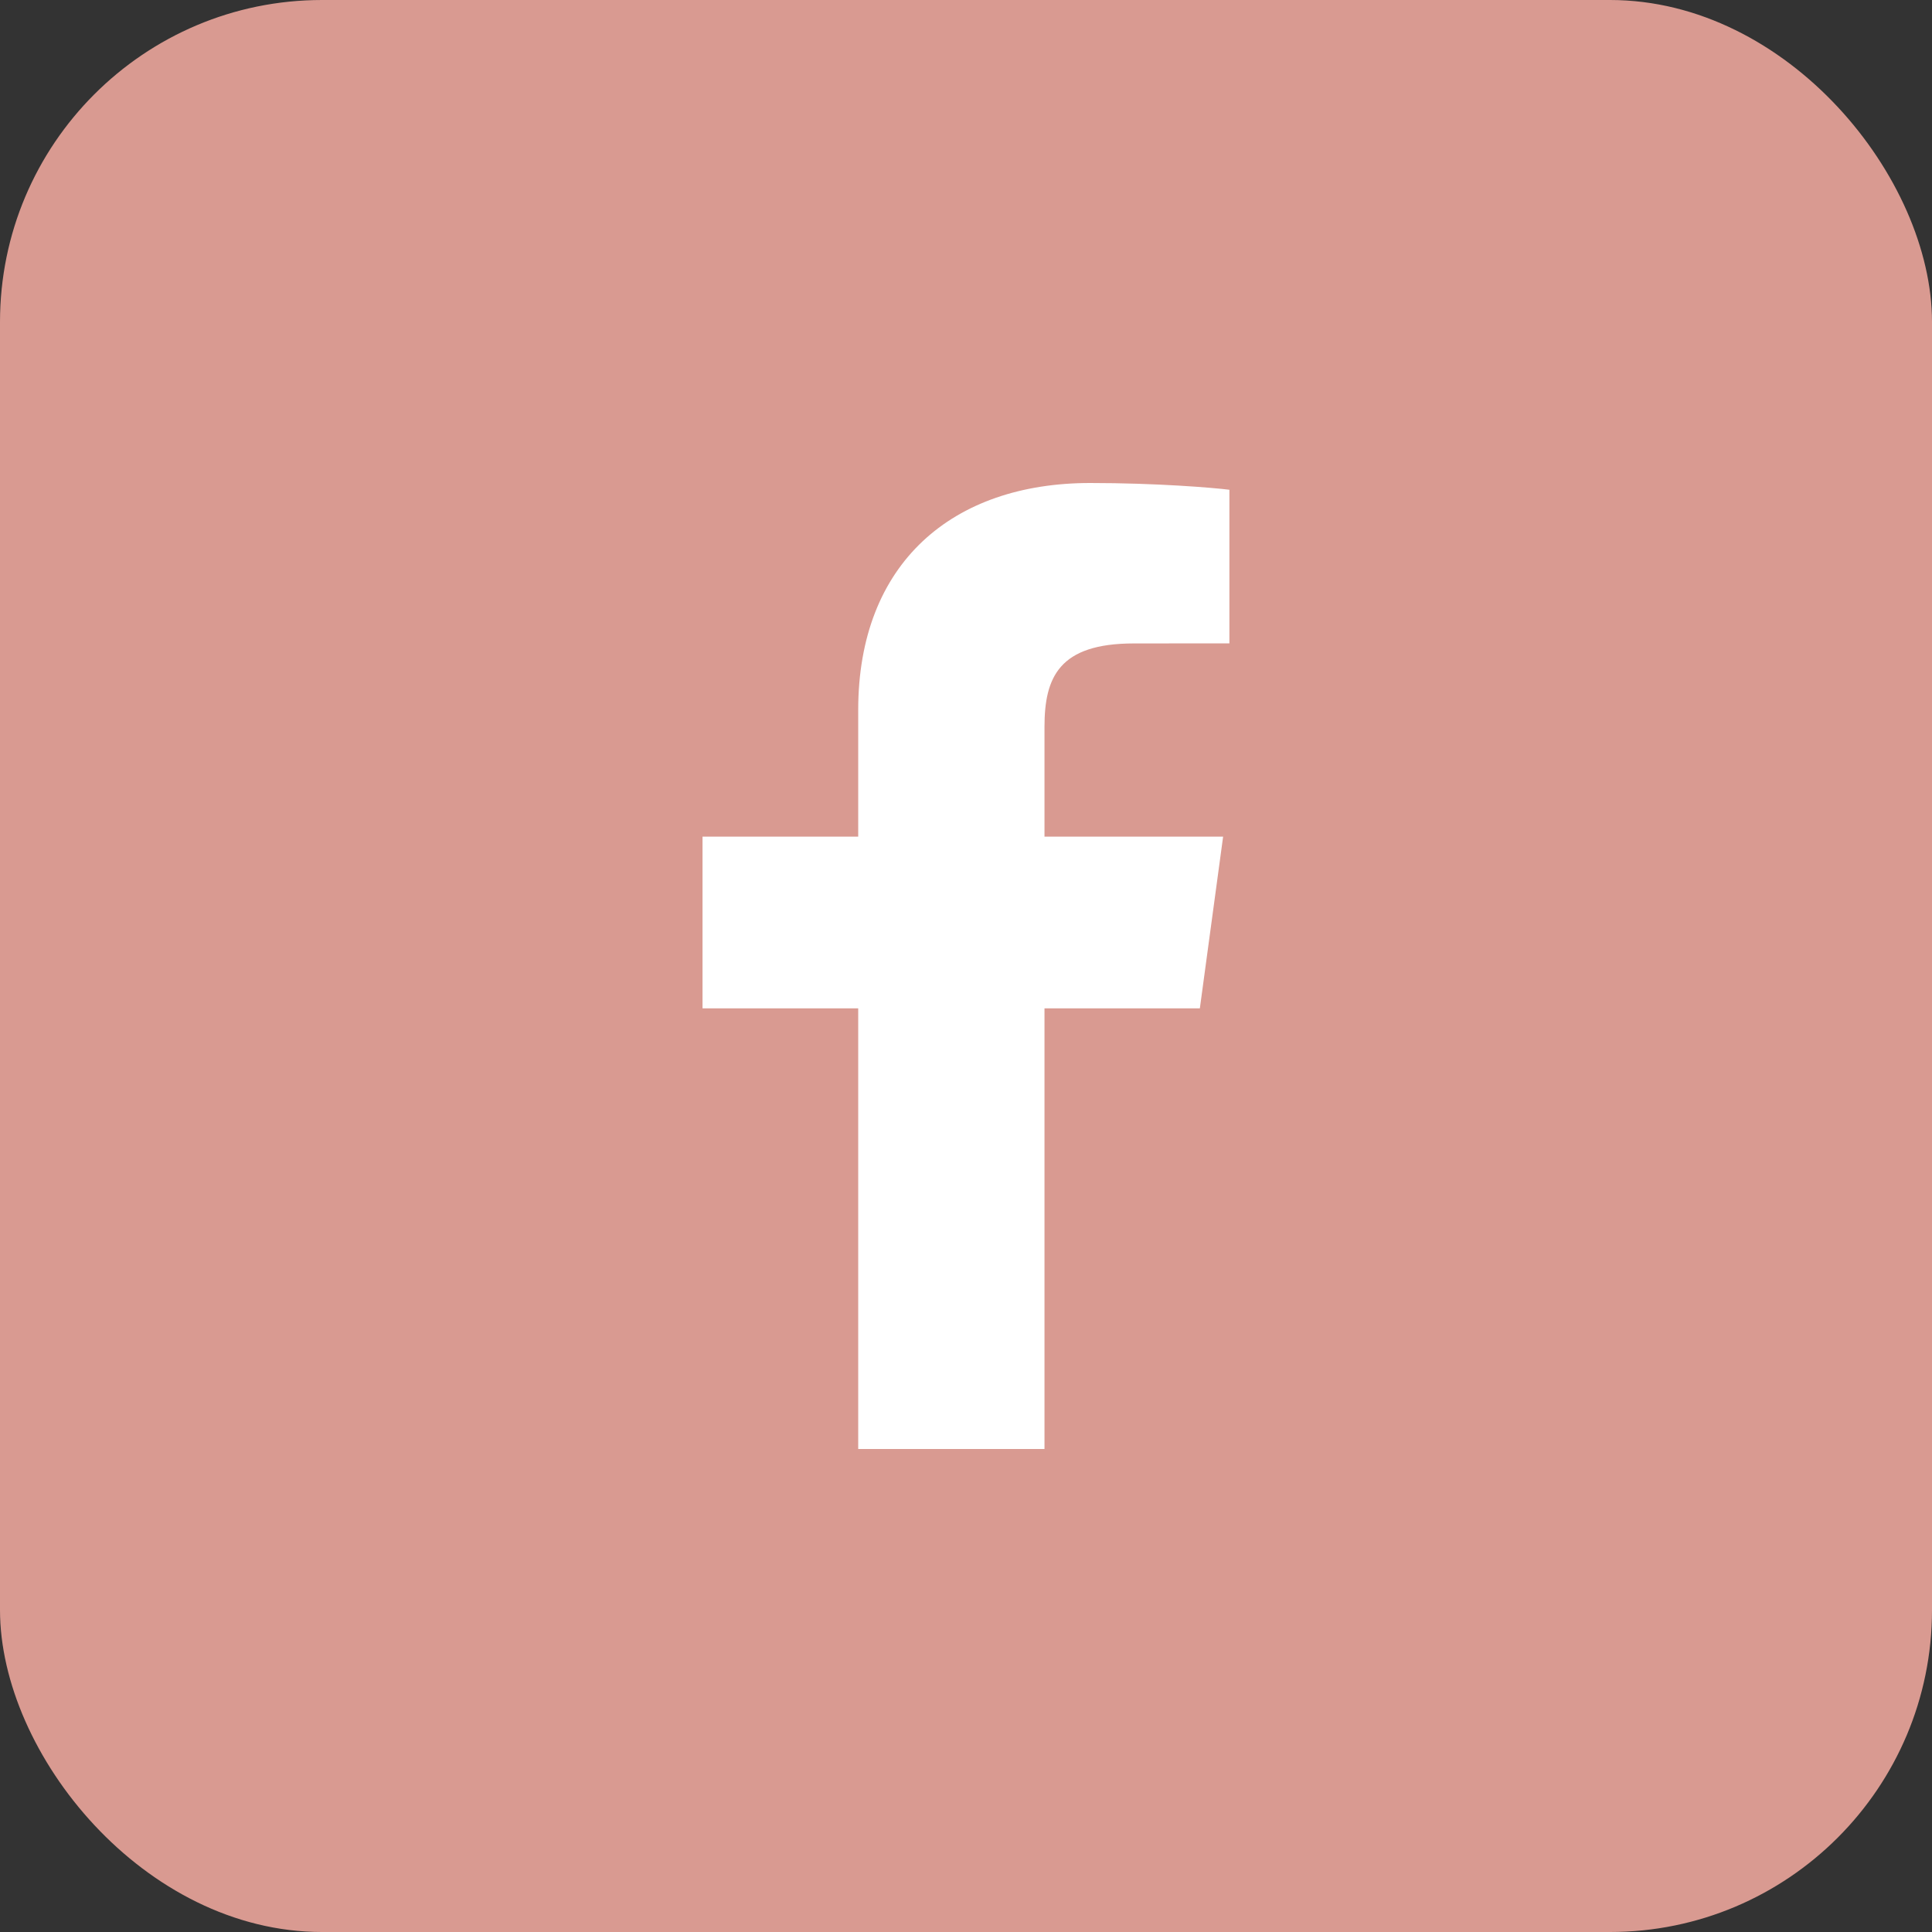 <?xml version="1.0" encoding="UTF-8"?> <svg xmlns="http://www.w3.org/2000/svg" width="24" height="24" viewBox="0 0 24 24" fill="none"><rect x="0" y="0" width="24" height="24" fill="#333333" stroke="none"/><rect width="24" height="24" rx="4" fill="#D99A91"></rect><path d="M12.975 18V12.526H14.905L15.194 10.393H12.975V9.031C12.975 8.413 13.155 7.993 14.086 7.993L15.272 7.992V6.084C15.067 6.058 14.363 6 13.543 6C11.832 6 10.661 6.994 10.661 8.82V10.393H8.727V12.526H10.661V18H12.975V18Z" fill="white"></path></svg> 